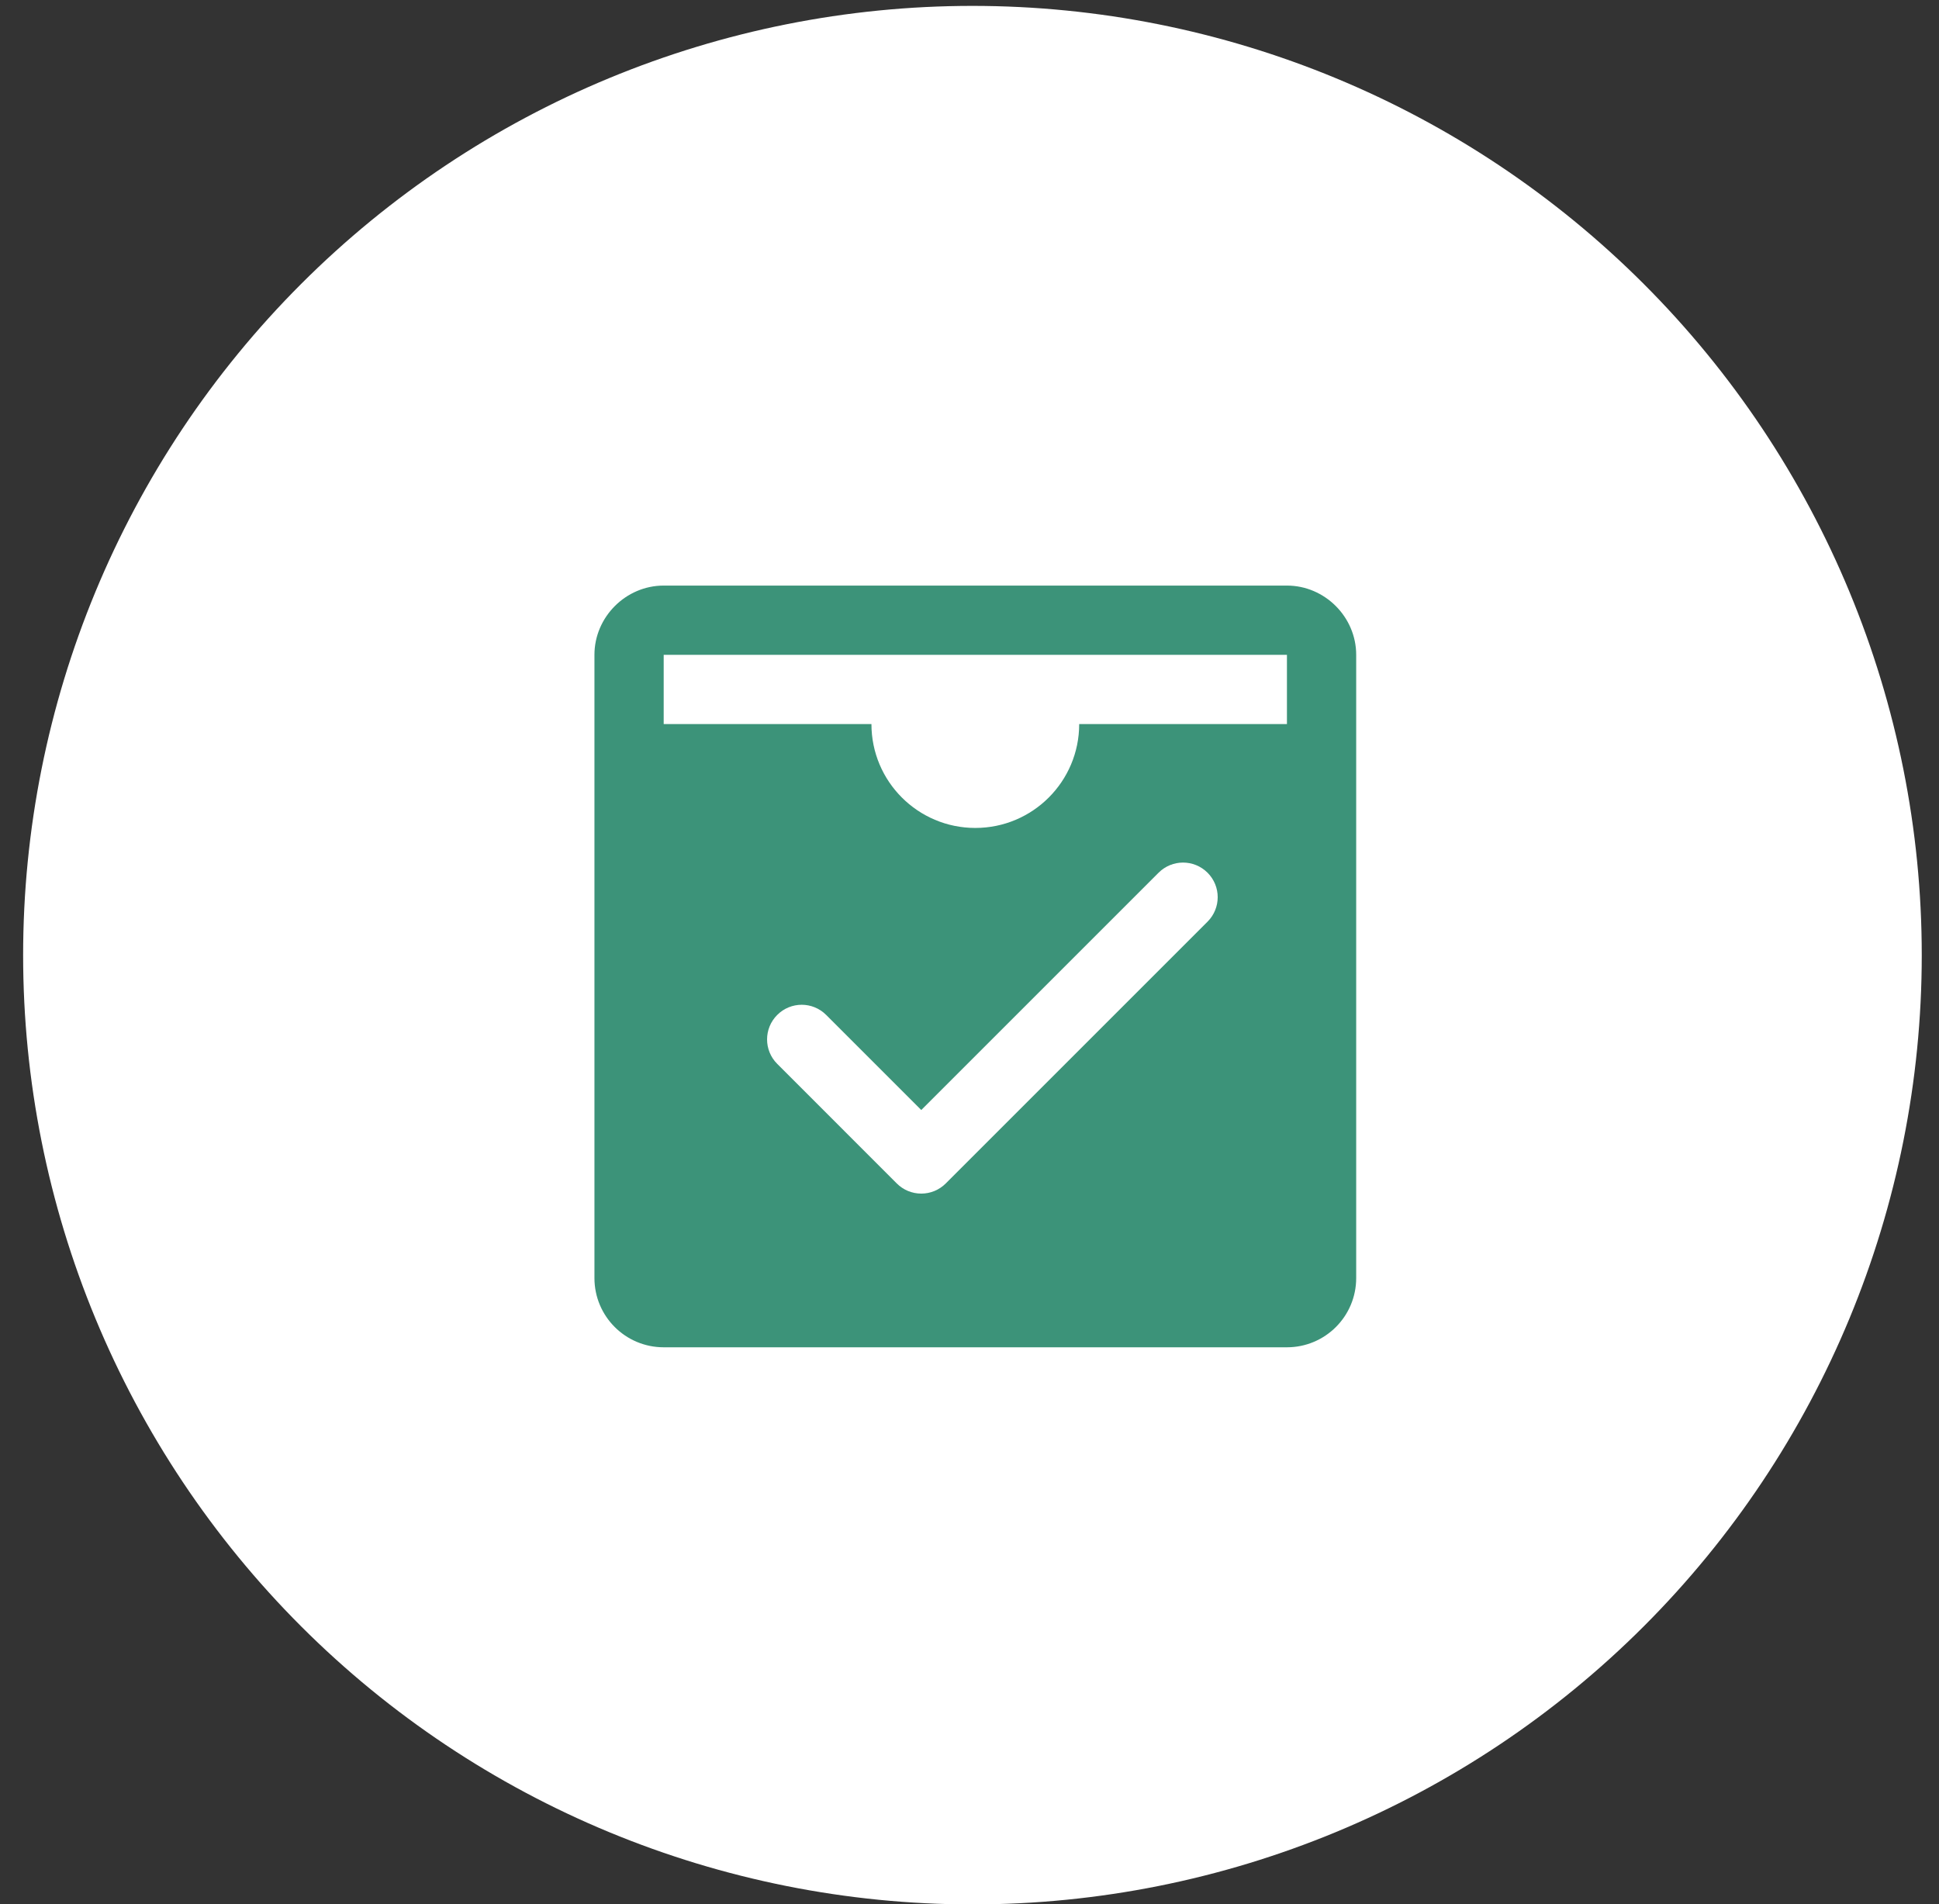 <svg width="56" height="55" viewBox="0 0 56 55" fill="none" xmlns="http://www.w3.org/2000/svg">
<rect x="0" y="0" width="56" height="55" fill="#333333" stroke="none"/>
<g clip-path="url(#clip0_66_1997)">
<path d="M28.085 55.004C35.356 55.004 42.33 52.115 47.472 46.974C52.613 41.832 55.502 34.858 55.502 27.587C55.502 20.316 52.613 13.342 47.472 8.2C42.33 3.058 35.356 0.17 28.085 0.17C20.814 0.17 13.84 3.058 8.698 8.2C3.557 13.342 0.668 20.316 0.668 27.587C0.668 34.858 3.557 41.832 8.698 46.974C13.84 52.115 20.814 55.004 28.085 55.004Z" fill="white"/>
<path d="M19.168 16.913C18.075 16.913 17.168 17.82 17.168 18.913V20.913V36.913C17.168 38.018 18.063 38.913 19.168 38.913H37.168C38.273 38.913 39.168 38.018 39.168 36.913V20.913V18.913C39.168 17.82 38.261 16.913 37.168 16.913H19.168ZM19.168 18.913H37.168V20.913H31.168C31.168 22.57 29.825 23.913 28.168 23.913C26.511 23.913 25.168 22.57 25.168 20.913H19.168V18.913ZM34.168 24.913C34.424 24.913 34.679 25.011 34.875 25.206C35.266 25.597 35.266 26.229 34.875 26.62L27.314 34.181C27.127 34.369 26.872 34.474 26.607 34.474C26.342 34.474 26.087 34.369 25.9 34.181L22.447 30.727C22.056 30.337 22.056 29.704 22.447 29.314C22.838 28.922 23.47 28.922 23.861 29.314L26.607 32.06L33.461 25.206C33.656 25.011 33.912 24.913 34.168 24.913Z" fill="#3C9379"/>
</g>
<defs>
<clipPath id="clip0_66_1997">
<rect width="54.834" height="54.834" fill="white" transform="translate(0.668 0.17)"/>
</clipPath>
</defs>
</svg>
